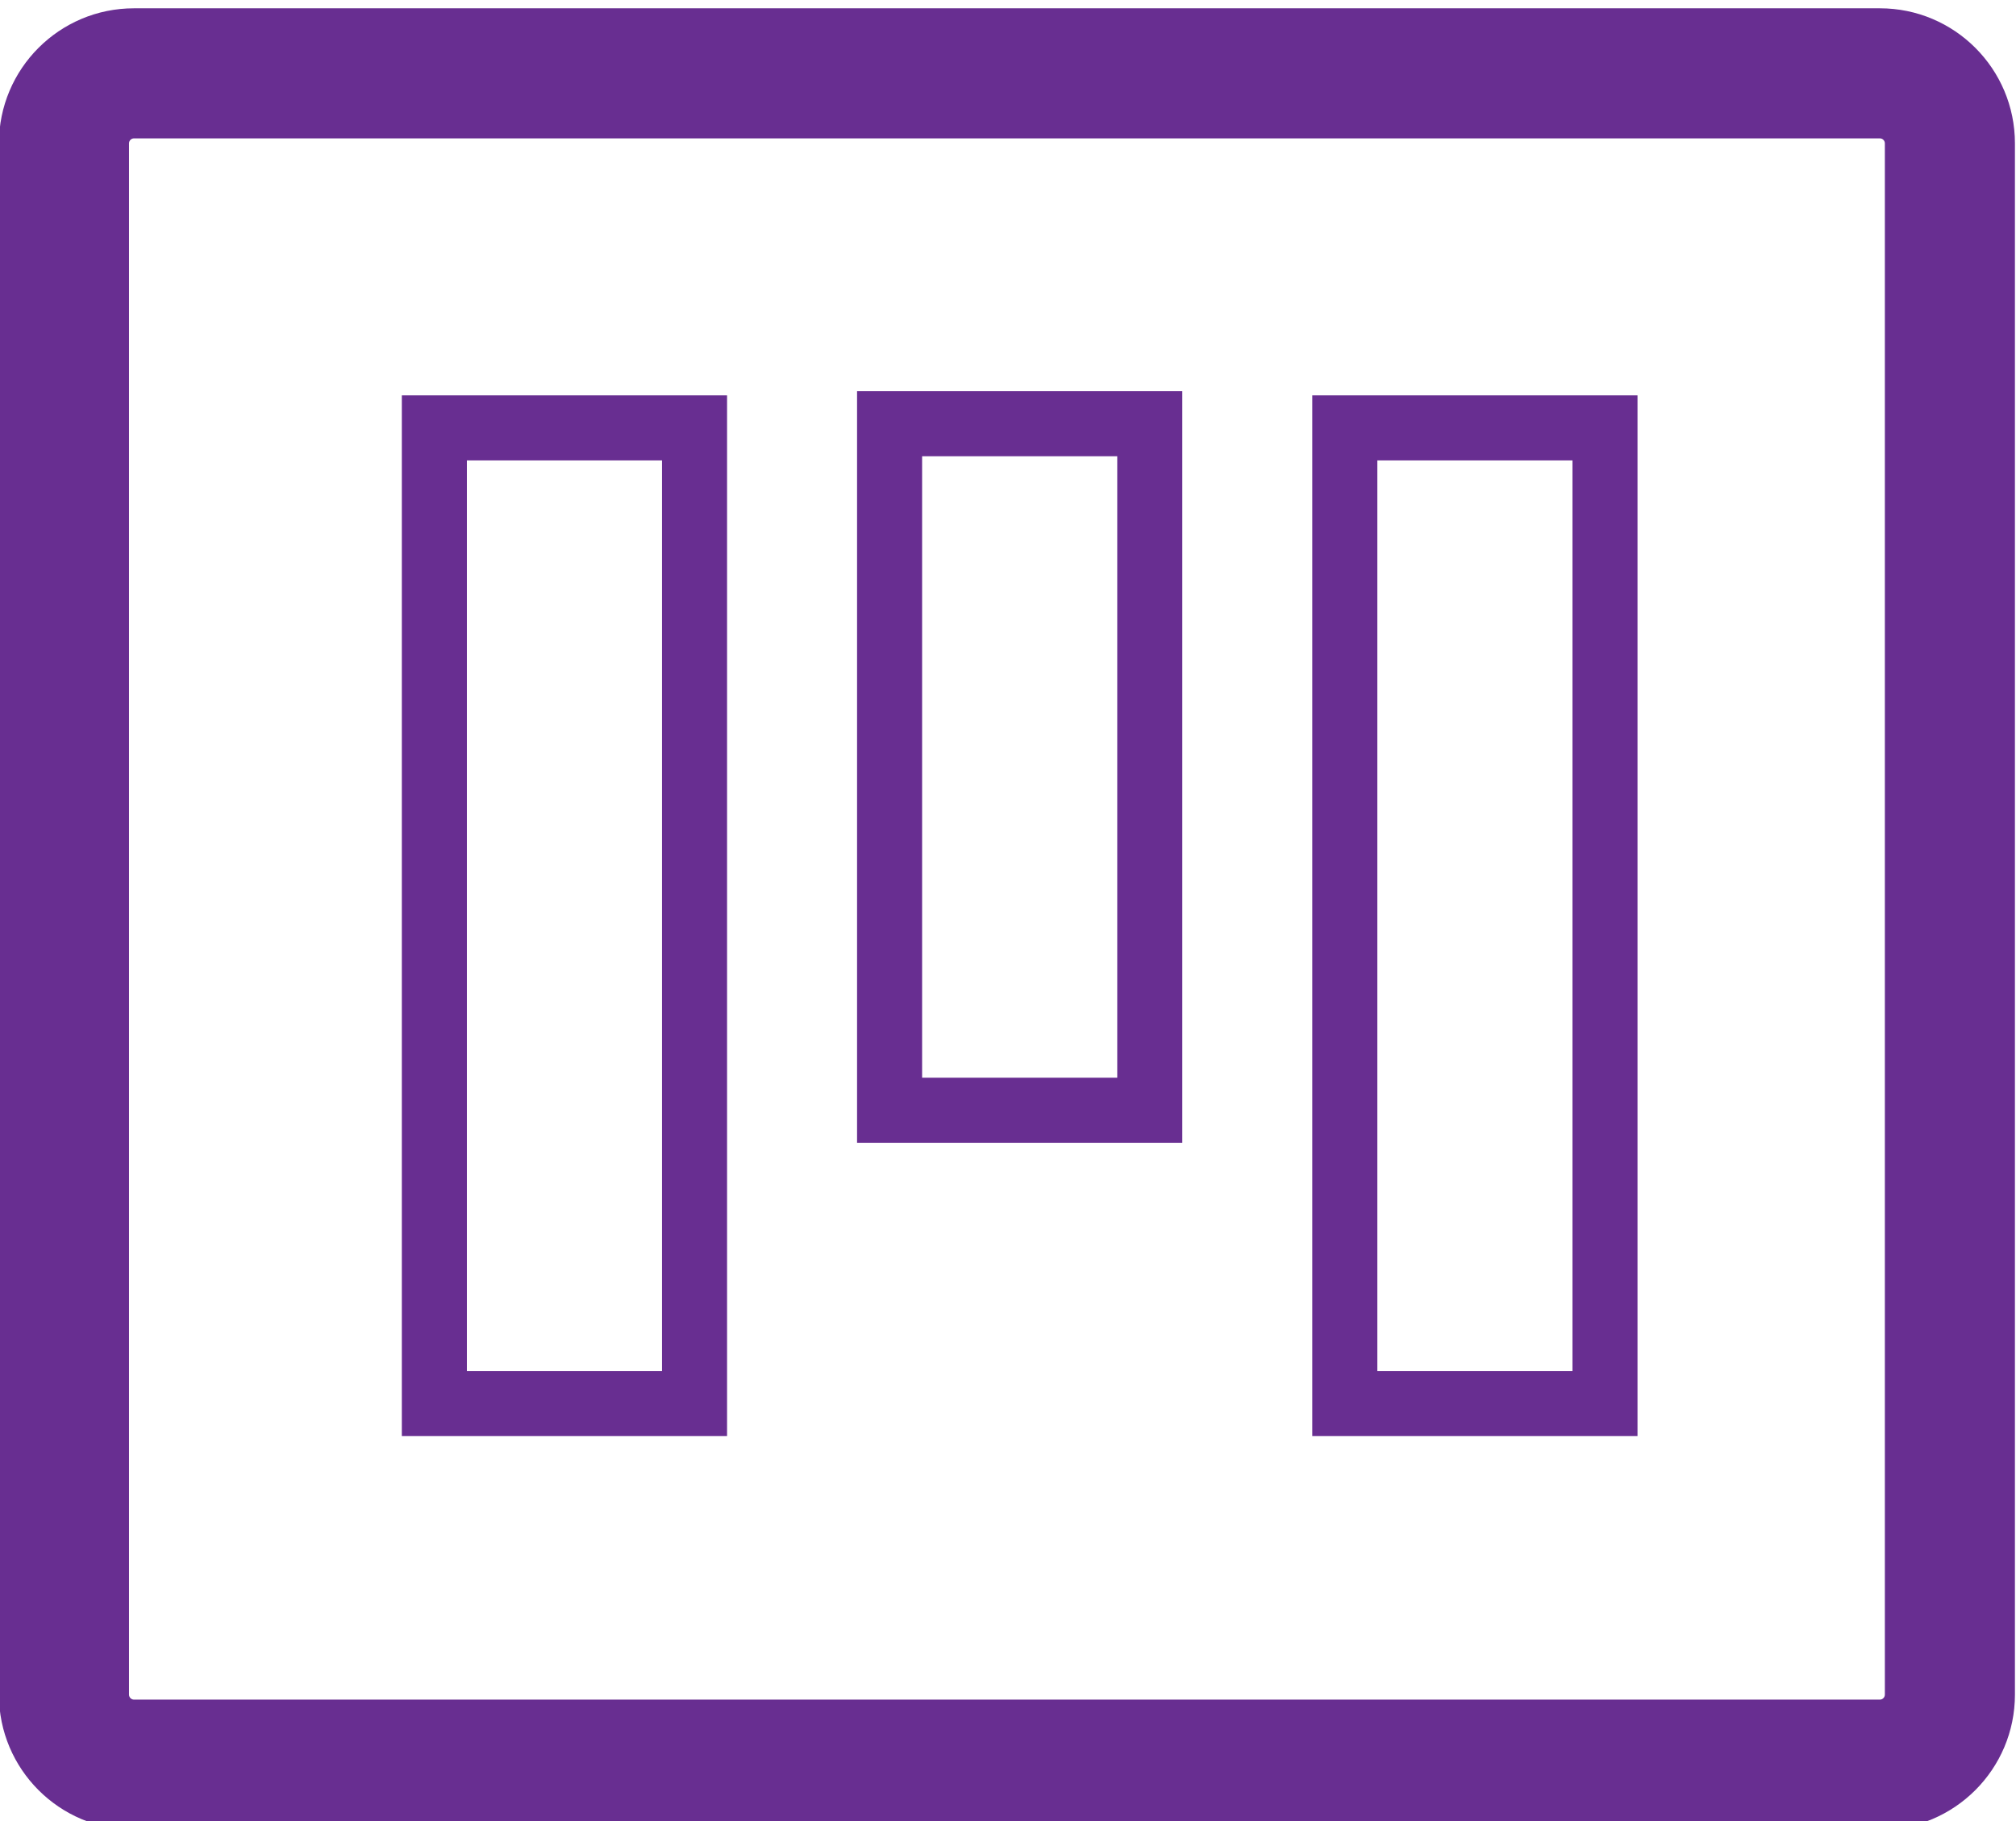 <?xml version="1.0" encoding="UTF-8" standalone="no"?>
<!DOCTYPE svg PUBLIC "-//W3C//DTD SVG 1.1//EN" "http://www.w3.org/Graphics/SVG/1.1/DTD/svg11.dtd">
<svg width="100%" height="100%" viewBox="0 0 31 28" version="1.1" xmlns="http://www.w3.org/2000/svg" xmlns:xlink="http://www.w3.org/1999/xlink" xml:space="preserve" xmlns:serif="http://www.serif.com/" style="fill-rule:evenodd;clip-rule:evenodd;stroke-linejoin:round;stroke-miterlimit:2;">
    <g transform="matrix(1,0,0,1,-645.023,-725)">
        <g transform="matrix(1,0,0,1,330.494,-944.769)">
            <g transform="matrix(1,0,0,1,44,2)">
                <g transform="matrix(0.963,0,0,0.87,-323.304,1036.12)">
                    <path d="M648.823,728.567C648.823,727.249 647.857,726.18 646.667,726.18L618.788,726.18C617.598,726.18 616.632,727.249 616.632,728.567L616.632,755.983C616.632,757.3 617.598,758.37 618.788,758.37L646.667,758.37C647.857,758.37 648.823,757.3 648.823,755.983L648.823,728.567ZM646.746,728.567L646.746,755.983C646.746,756.031 646.71,756.071 646.667,756.071L618.788,756.071C618.745,756.071 618.709,756.031 618.709,755.983C618.709,755.983 618.709,728.567 618.709,728.567C618.709,728.518 618.745,728.479 618.788,728.479C618.788,728.479 646.667,728.479 646.667,728.479C646.71,728.479 646.746,728.518 646.746,728.567Z" style="fill:rgb(104,46,145);"/>
                </g>
                <g transform="matrix(1.667,0,0,0.889,-736.828,1023.1)">
                    <path d="M611,732L608,732L608,750L611,750L611,732ZM608.6,733.125L608.6,748.875L610.4,748.875L610.4,733.125L608.6,733.125Z" style="fill:rgb(104,46,145);"/>
                </g>
                <g transform="matrix(1.667,0,0,0.642,-729.828,1203.84)">
                    <path d="M611,732L608,732L608,750L611,750L611,732ZM608.6,733.558L608.6,748.442L610.4,748.442L610.4,733.558L608.6,733.558Z" style="fill:rgb(104,46,145);"/>
                </g>
                <g transform="matrix(1.667,0,0,0.889,-722.828,1023.1)">
                    <path d="M611,732L608,732L608,750L611,750L611,732ZM608.6,733.125L608.6,748.875L610.4,748.875L610.4,733.125L608.6,733.125Z" style="fill:rgb(104,46,145);"/>
                </g>
            </g>
        </g>
    </g>
</svg>
